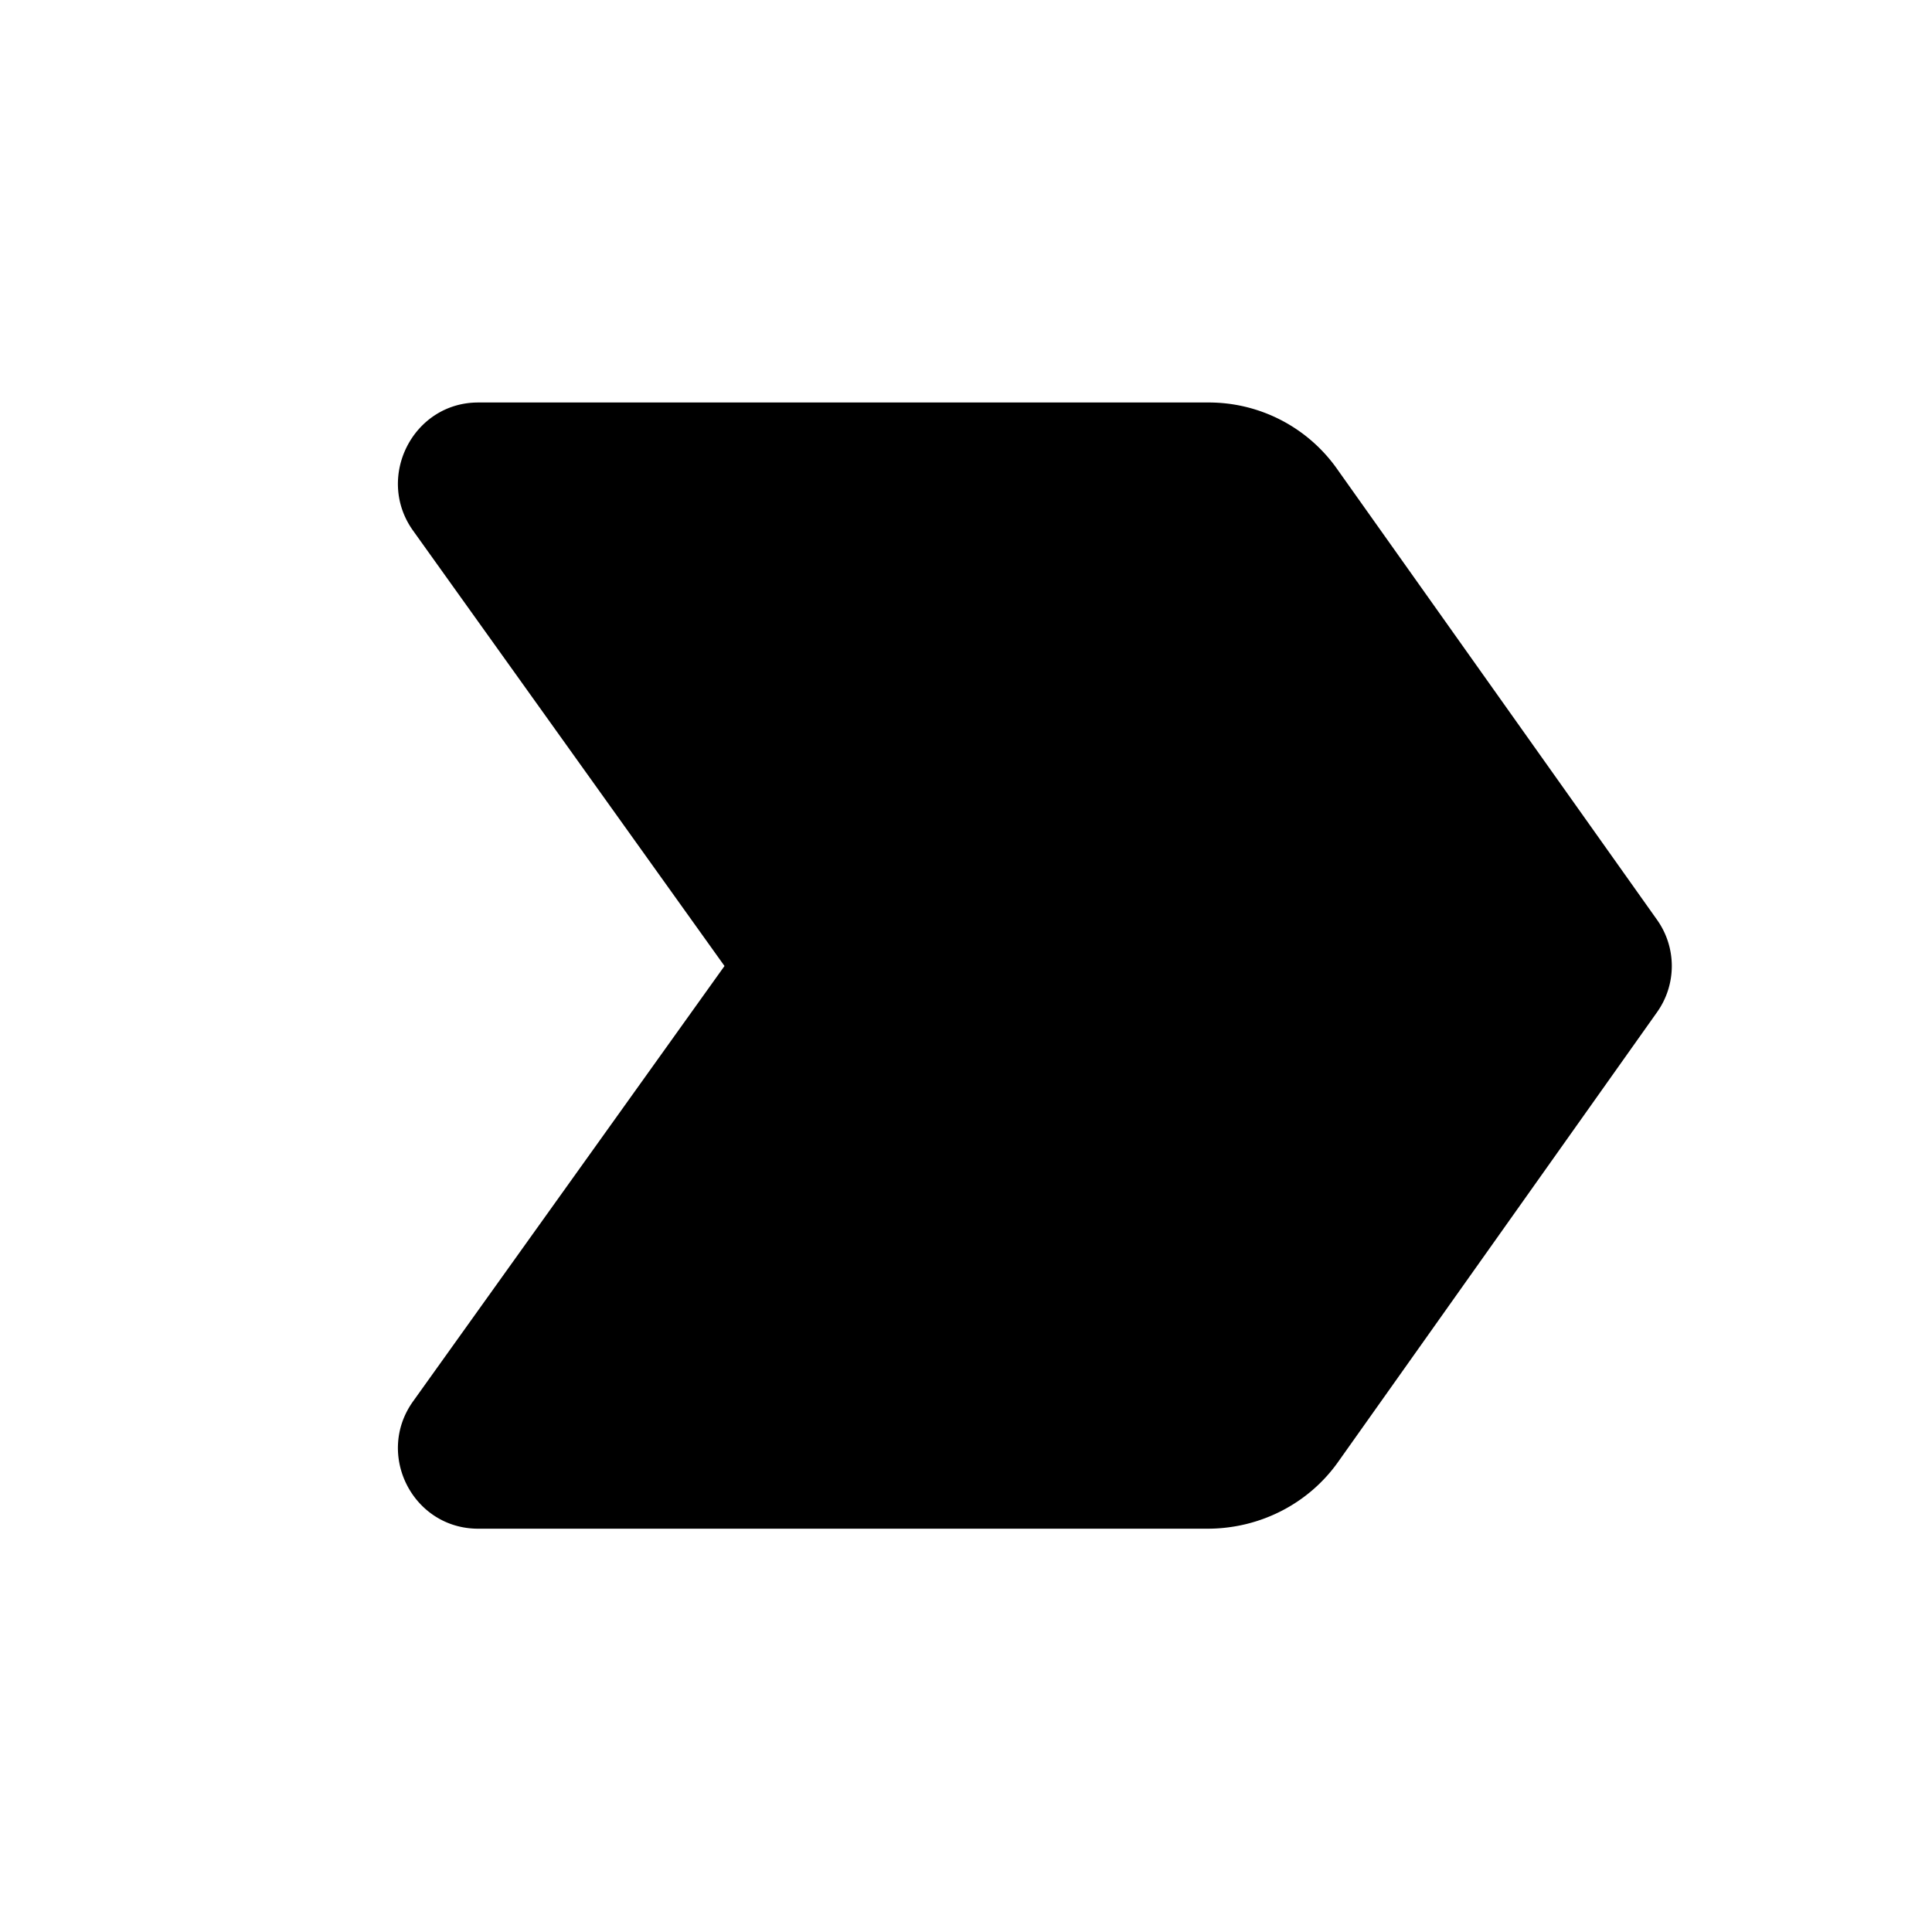 <svg xmlns="http://www.w3.org/2000/svg" width="24" height="24" viewBox="0 0 24 24"><path d="M5.94 18.99H15c.65 0 1.26-.31 1.63-.84l3.95-5.57a.99.99 0 0 0 0-1.16l-3.96-5.58A1.95 1.95 0 0 0 15 5H5.94c-.81 0-1.28.93-.81 1.59L9 12l-3.87 5.41c-.47.66 0 1.58.81 1.58z"/></svg>